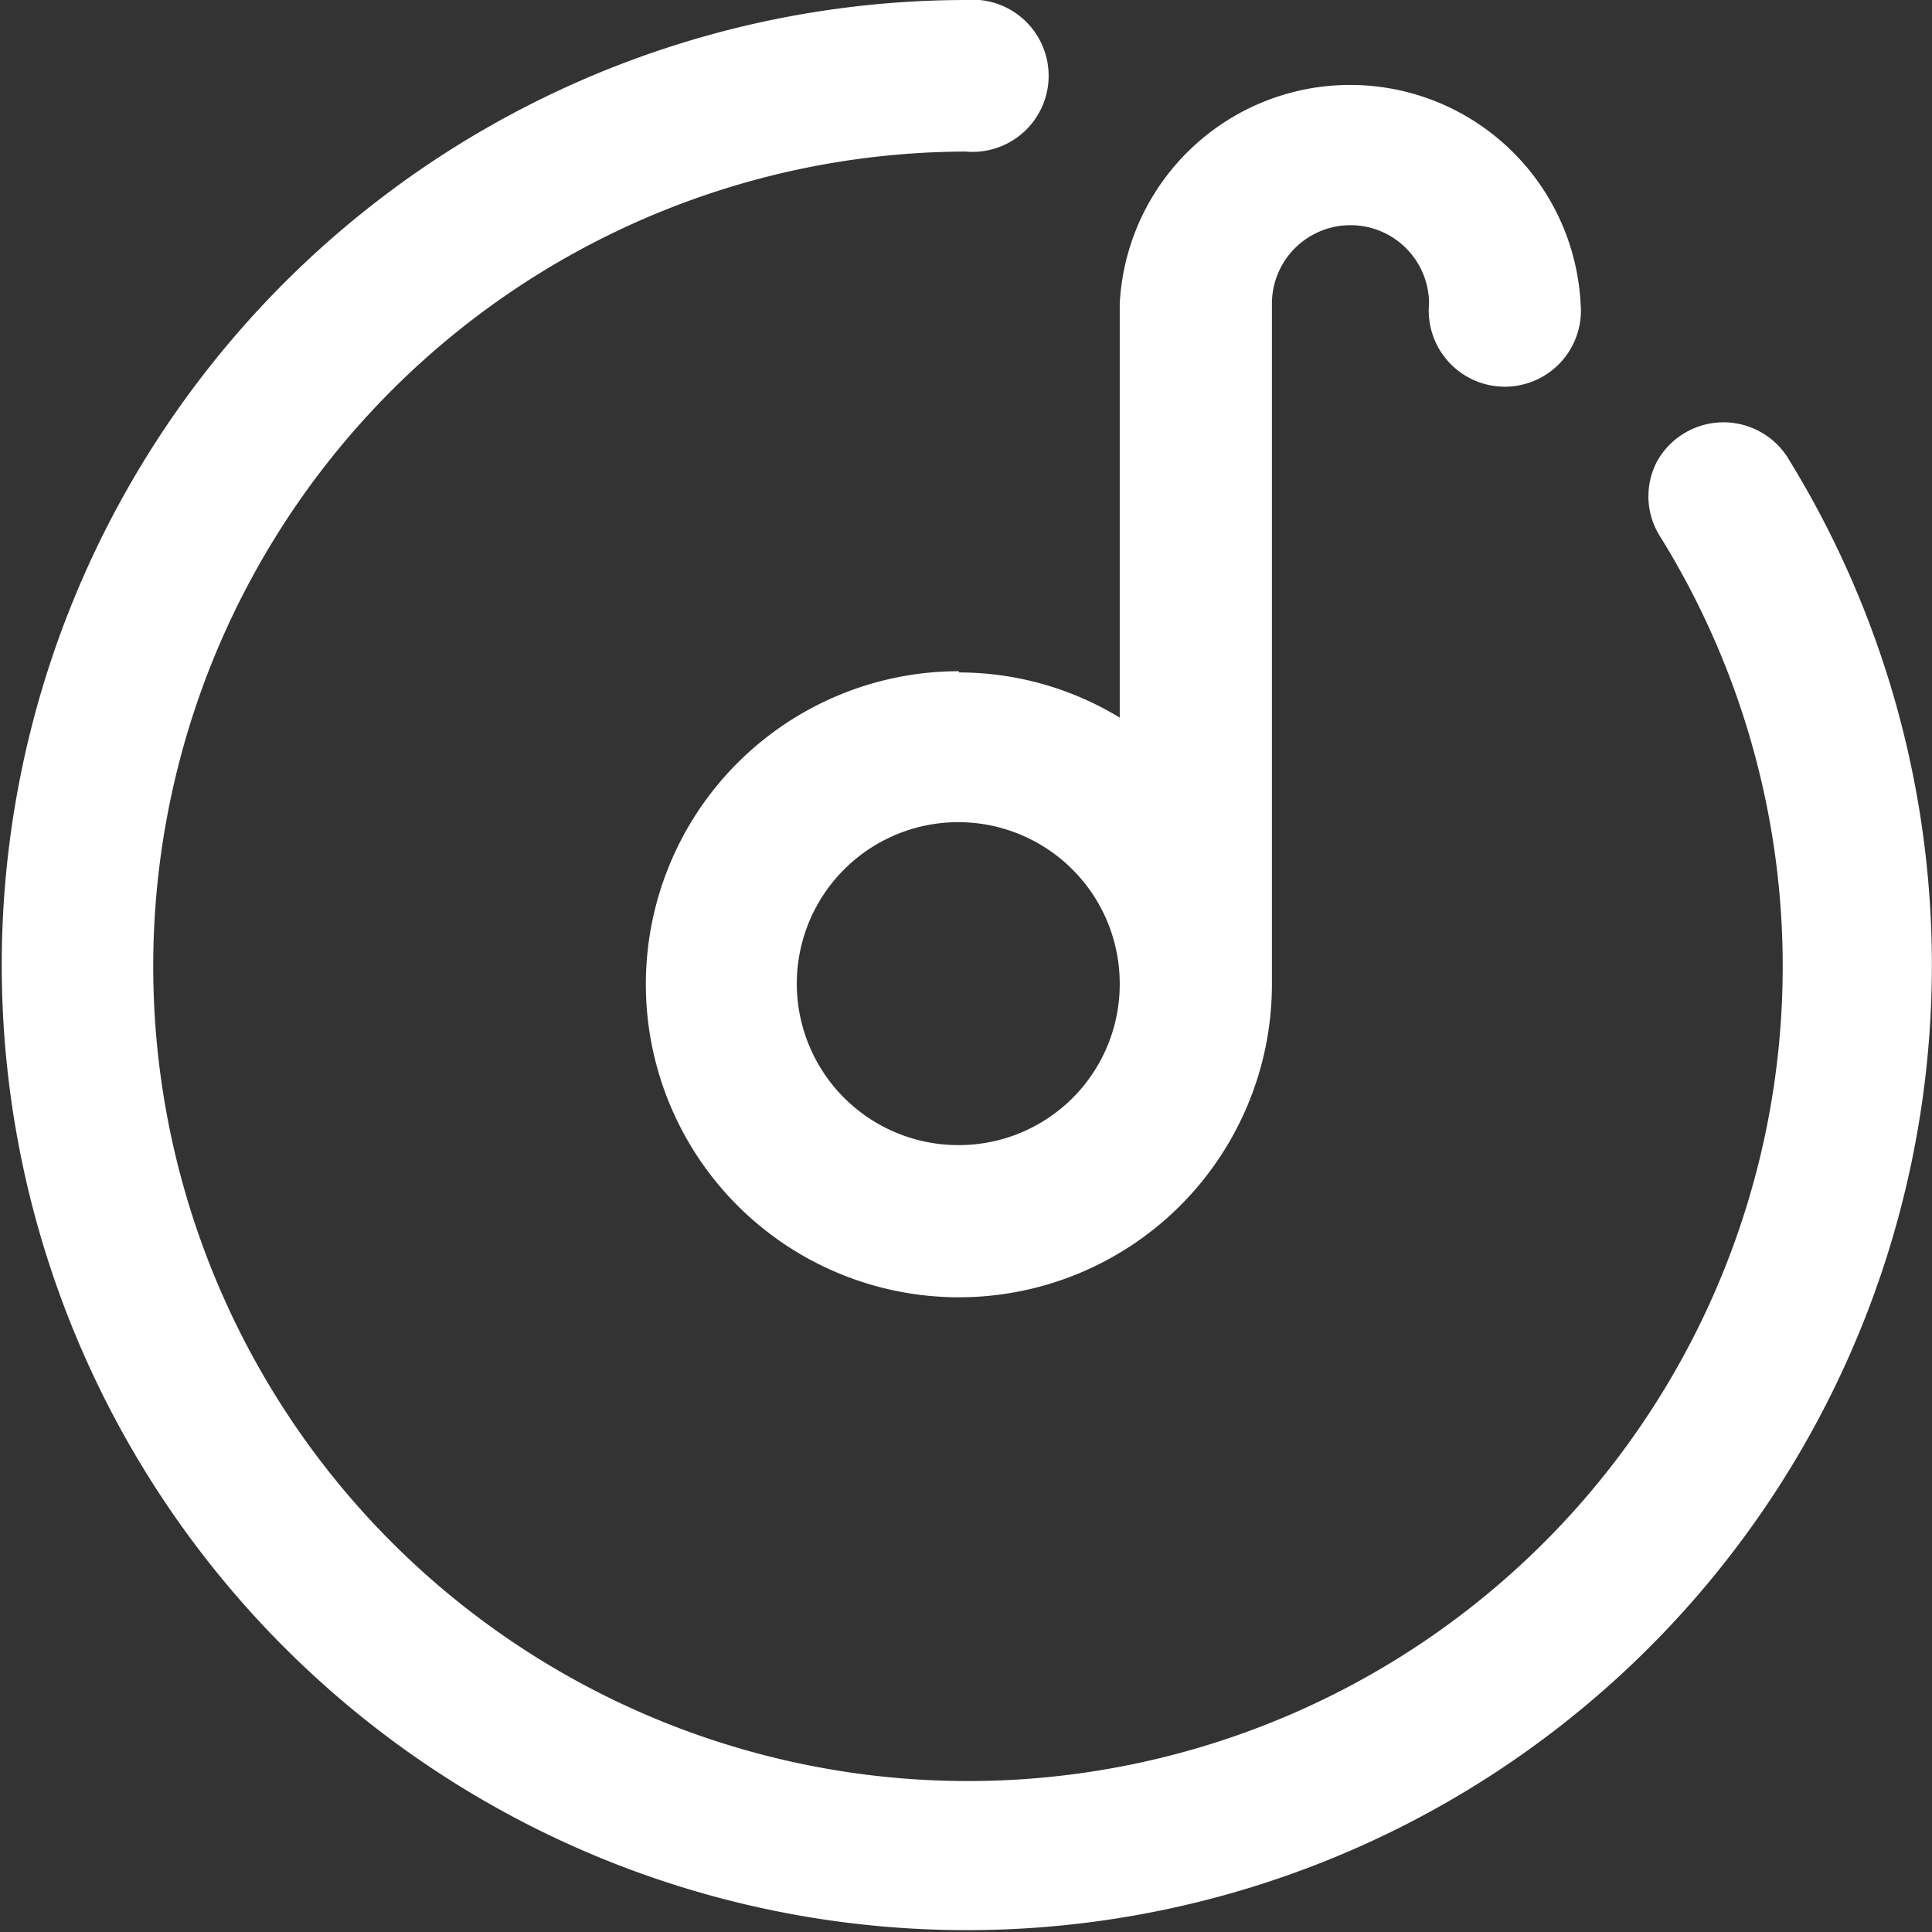<svg xmlns="http://www.w3.org/2000/svg" viewBox="0 0 31.23 31.23"><rect x="0" y="0" width="31.23" height="31.23" fill="#333333" stroke="none"/><defs><style>.cls-1{fill:#fff;}</style></defs><g id="图层_2" data-name="图层 2"><g id="图层_1-2" data-name="图层 1"><path class="cls-1" d="M28.93,7.45a1.23,1.23,0,0,0-2.14,0,1.21,1.21,0,0,0,.05,1.23A13.17,13.17,0,1,1,15.61,2.45a1.23,1.23,0,1,0,0-2.45A15.6,15.6,0,1,0,28.93,7.45Z"/><path class="cls-1" d="M15.5,10.85a5.06,5.06,0,1,0,5.06,5.06v-11a1.27,1.27,0,1,1,2.54,0,1.23,1.23,0,1,0,2.45,0,3.73,3.73,0,0,0-7.45,0v6.69a5,5,0,0,0-2.6-.73Zm0,7.66a2.61,2.61,0,1,1,2.6-2.6,2.6,2.6,0,0,1-2.6,2.6Z"/></g></g></svg>